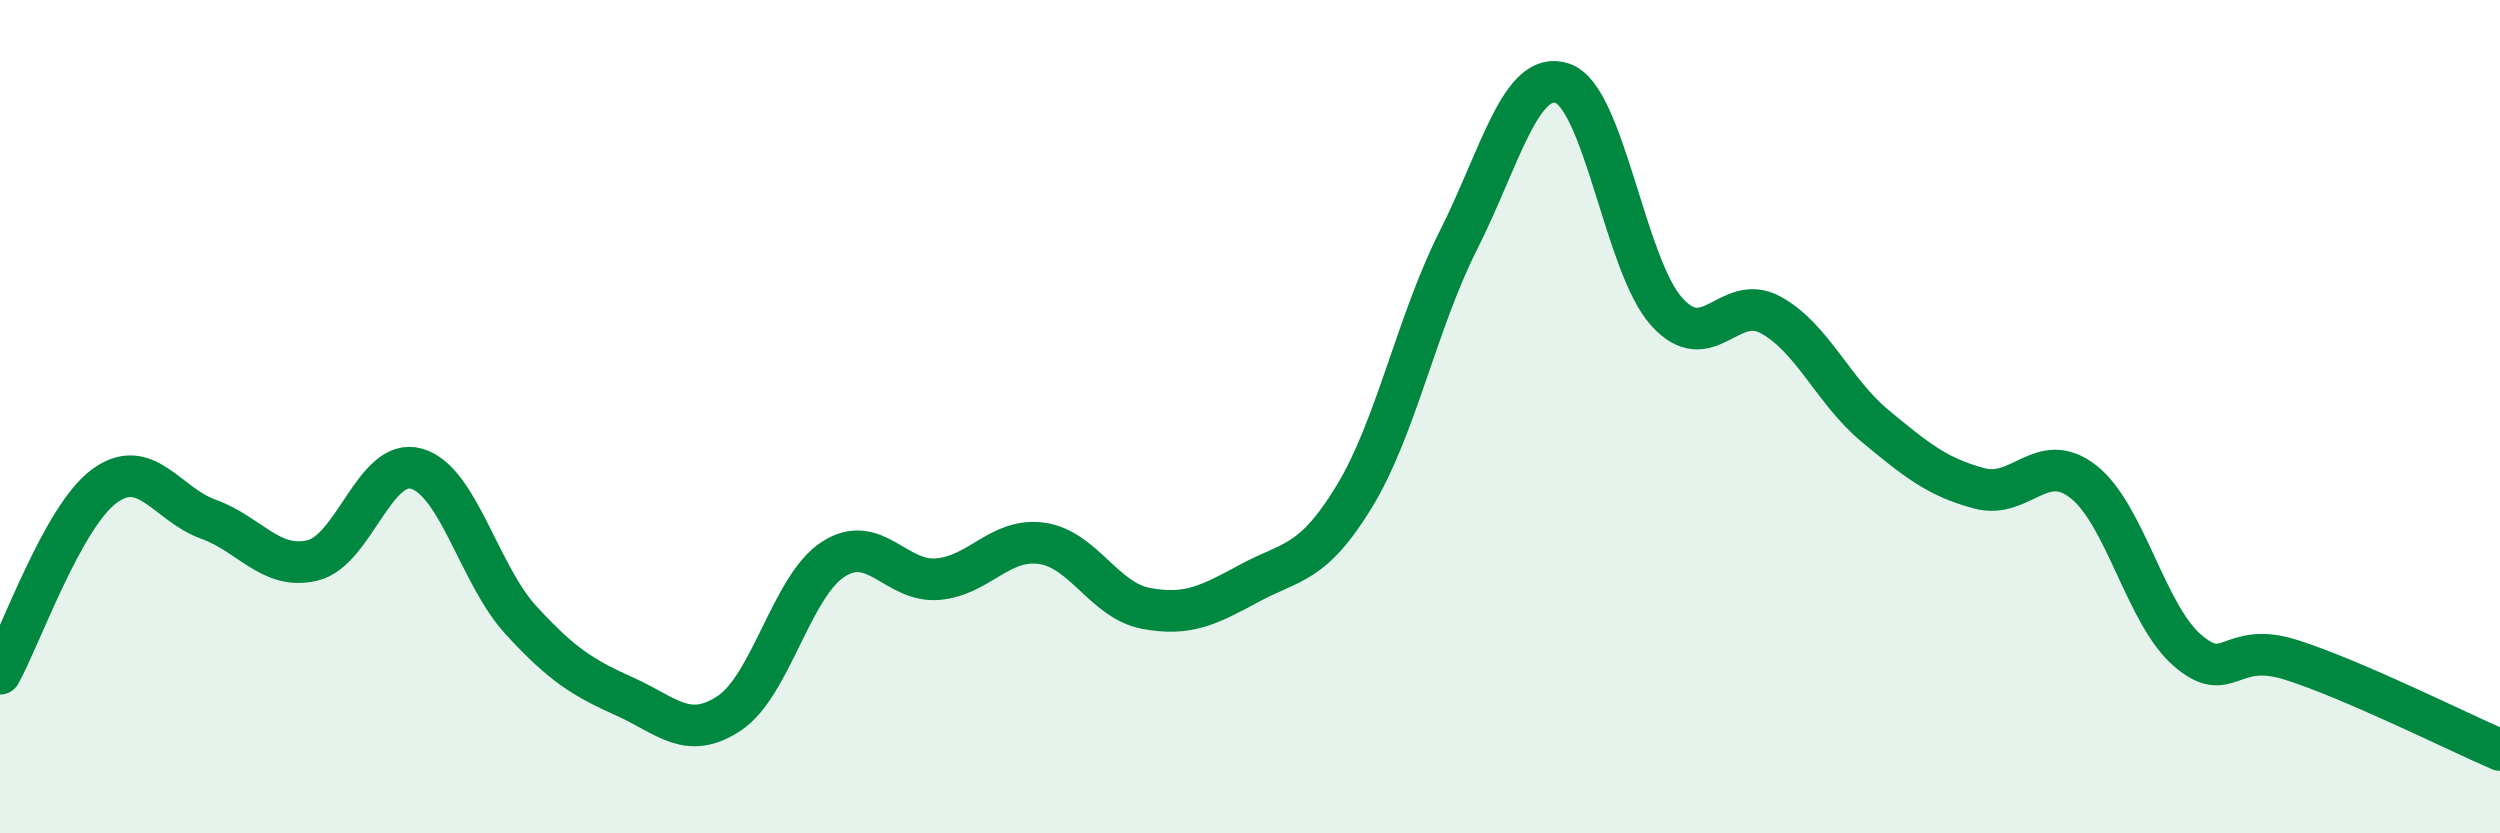 
    <svg width="60" height="20" viewBox="0 0 60 20" xmlns="http://www.w3.org/2000/svg">
      <path
        d="M 0,16.17 C 0.5,15.27 1.5,12.41 2.5,11.67 C 3.5,10.93 4,12.1 5,12.46 C 6,12.82 6.5,13.69 7.5,13.45 C 8.5,13.21 9,10.96 10,11.25 C 11,11.54 11.5,13.79 12.5,14.88 C 13.5,15.97 14,16.27 15,16.72 C 16,17.17 16.5,17.78 17.5,17.12 C 18.5,16.46 19,14.06 20,13.42 C 21,12.78 21.5,13.98 22.5,13.9 C 23.5,13.82 24,12.9 25,13.04 C 26,13.18 26.5,14.41 27.5,14.6 C 28.5,14.79 29,14.53 30,13.99 C 31,13.45 31.5,13.56 32.5,11.92 C 33.5,10.28 34,7.75 35,5.77 C 36,3.79 36.5,1.66 37.5,2 C 38.5,2.34 39,6.37 40,7.48 C 41,8.59 41.5,7.01 42.5,7.56 C 43.5,8.11 44,9.39 45,10.22 C 46,11.05 46.5,11.45 47.5,11.72 C 48.5,11.99 49,10.78 50,11.56 C 51,12.34 51.5,14.75 52.5,15.61 C 53.5,16.47 53.5,15.36 55,15.84 C 56.5,16.32 59,17.57 60,18L60 20L0 20Z"
        fill="#008740"
        opacity="0.1"
        stroke-linecap="round"
        stroke-linejoin="round"
      />
      <path
        d="M 0,16.17 C 0.5,15.27 1.5,12.41 2.5,11.67 C 3.5,10.93 4,12.1 5,12.46 C 6,12.82 6.5,13.69 7.5,13.45 C 8.5,13.21 9,10.96 10,11.25 C 11,11.54 11.5,13.79 12.5,14.88 C 13.5,15.97 14,16.27 15,16.72 C 16,17.17 16.5,17.78 17.5,17.12 C 18.5,16.46 19,14.06 20,13.42 C 21,12.78 21.5,13.98 22.5,13.9 C 23.5,13.82 24,12.9 25,13.04 C 26,13.18 26.5,14.41 27.5,14.6 C 28.5,14.79 29,14.53 30,13.99 C 31,13.45 31.5,13.56 32.5,11.92 C 33.5,10.28 34,7.75 35,5.77 C 36,3.79 36.5,1.66 37.5,2 C 38.5,2.34 39,6.37 40,7.48 C 41,8.59 41.5,7.01 42.5,7.56 C 43.5,8.11 44,9.39 45,10.22 C 46,11.05 46.5,11.45 47.5,11.72 C 48.5,11.99 49,10.78 50,11.56 C 51,12.34 51.5,14.75 52.5,15.61 C 53.5,16.47 53.5,15.36 55,15.84 C 56.5,16.32 59,17.57 60,18"
        stroke="#008740"
        stroke-width="1"
        fill="none"
        stroke-linecap="round"
        stroke-linejoin="round"
      />
    </svg>
  